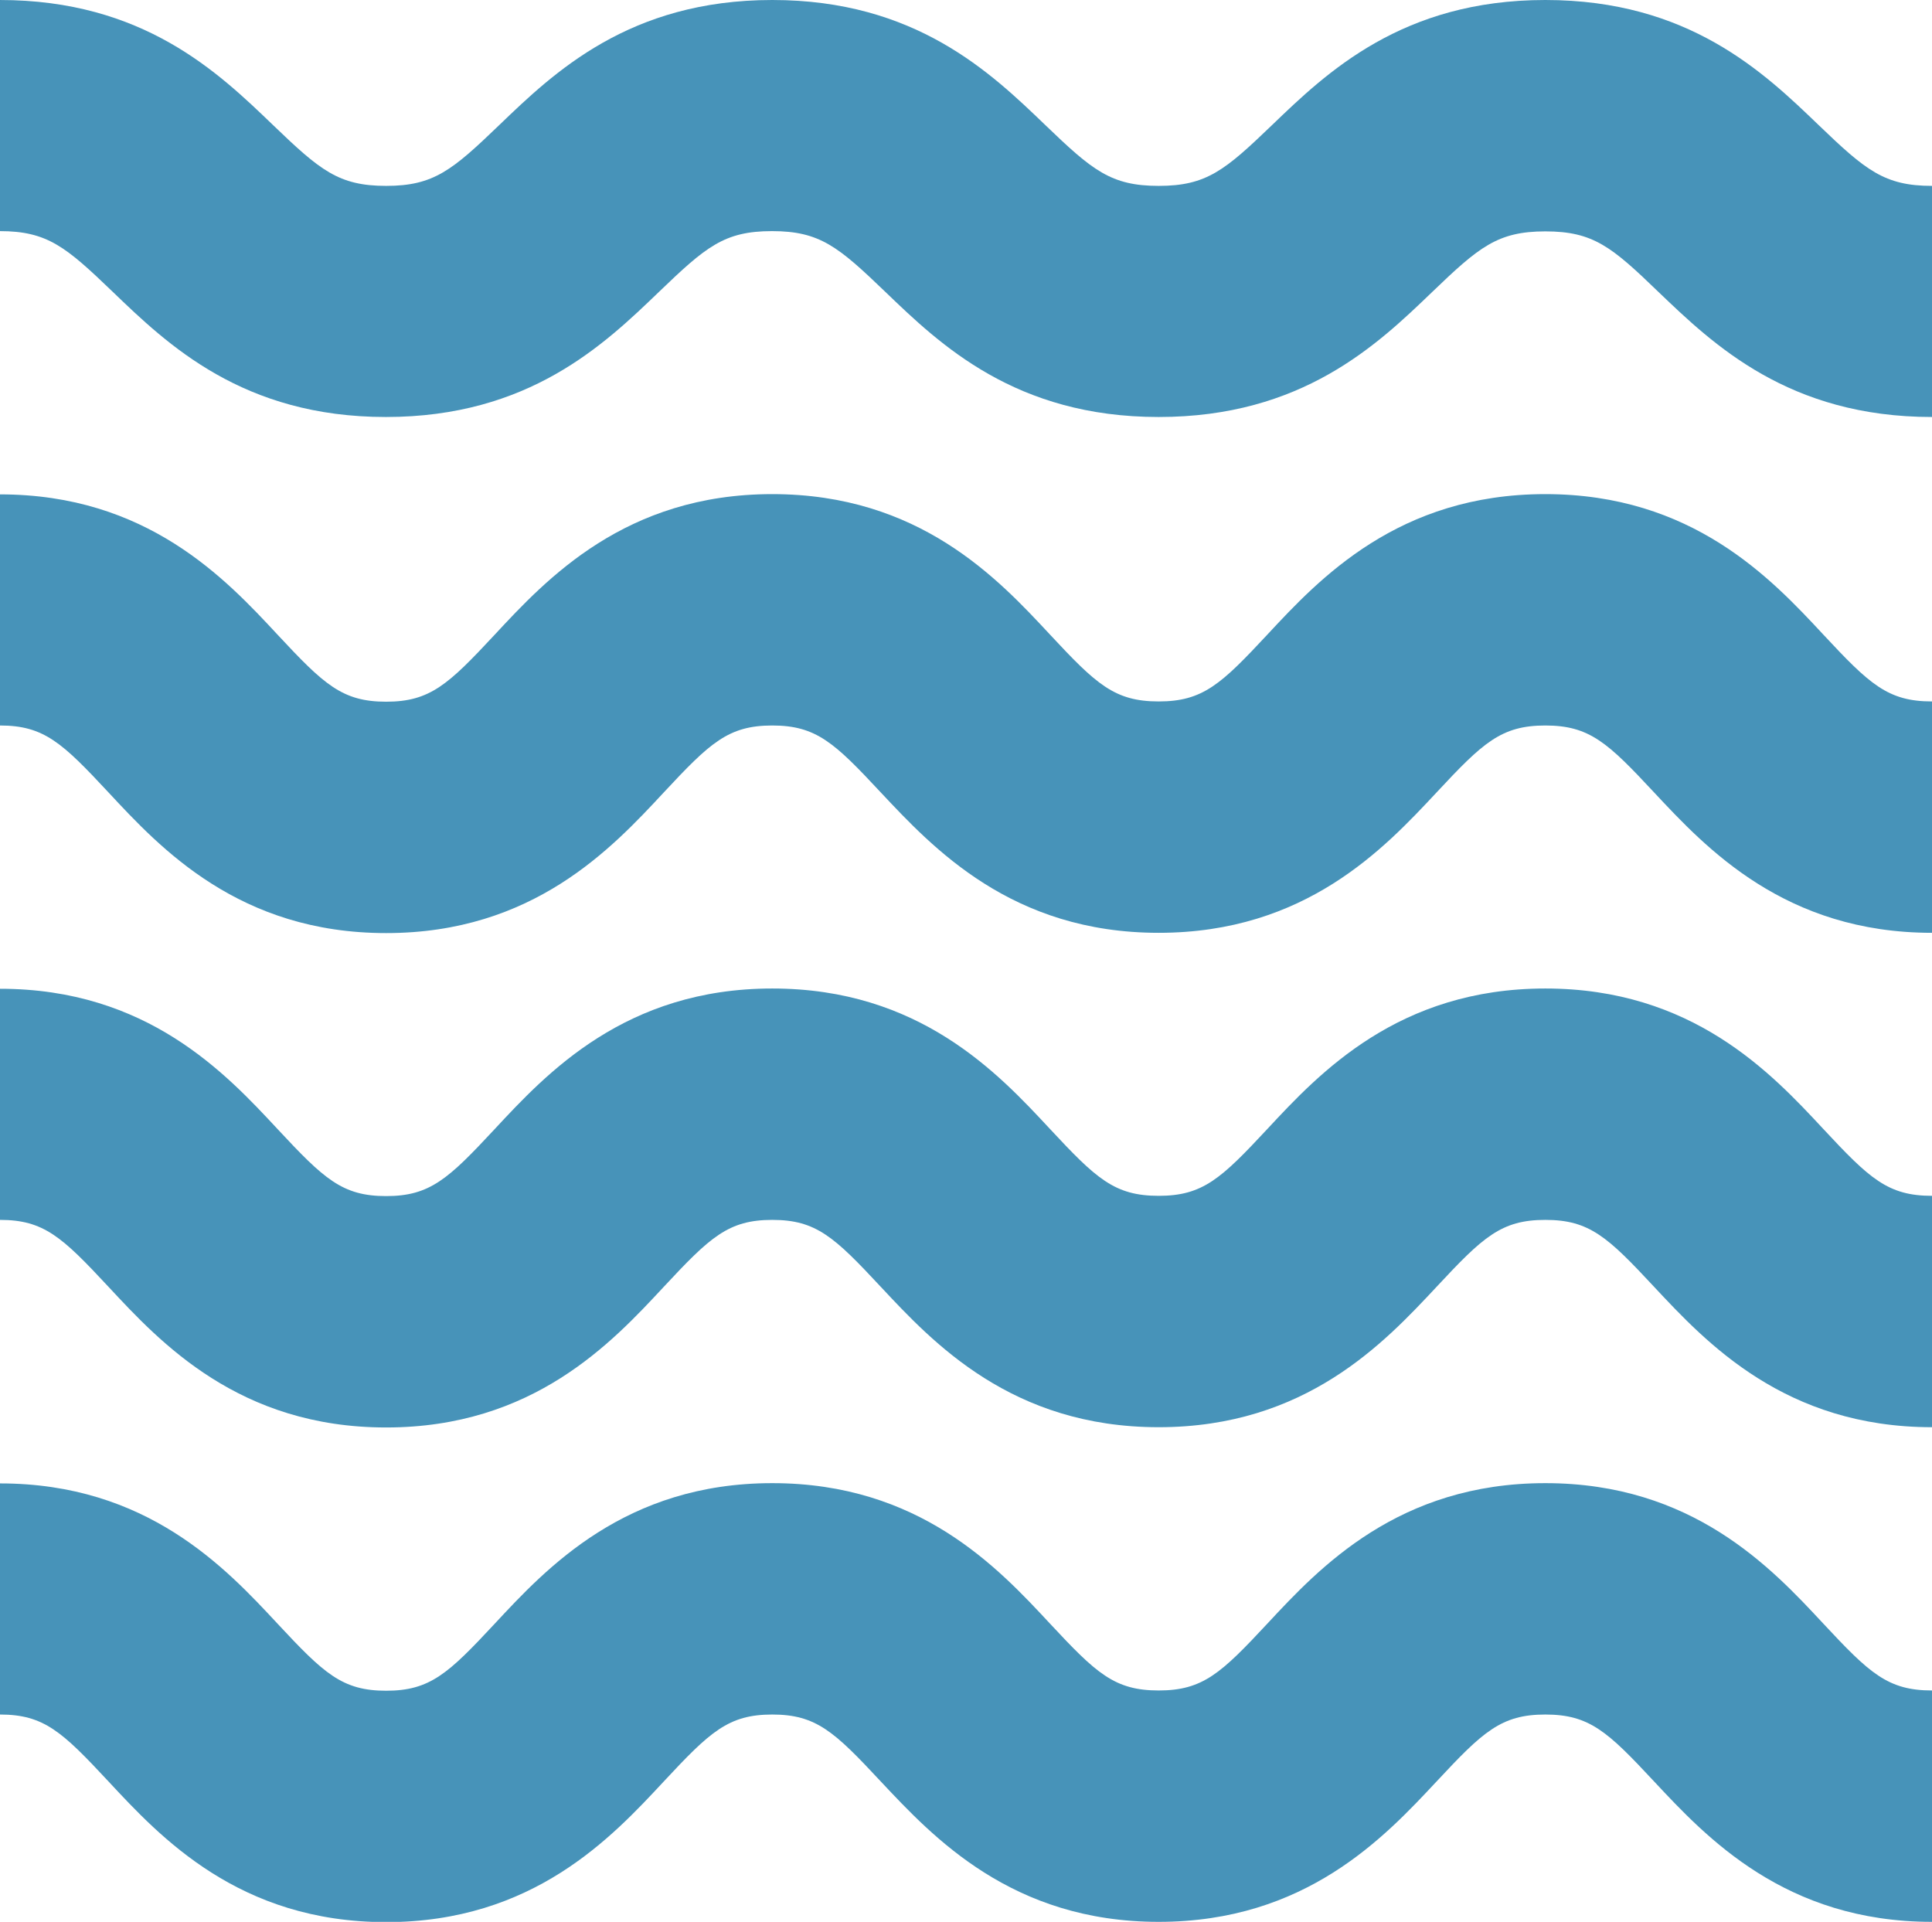 <?xml version="1.0" encoding="UTF-8"?><svg id="Livello_2" xmlns="http://www.w3.org/2000/svg" viewBox="0 0 73.9 73.51"><defs><style>.cls-1{fill:#4793b9;}</style></defs><g id="Livello_1-2"><g><path class="cls-1" d="M73.9,73.51c-5.62,0-8.63-3.23-10.63-5.37-1.77-1.9-2.47-2.56-4.16-2.56s-2.39,.66-4.16,2.56c-2,2.14-5.01,5.37-10.63,5.37s-8.63-3.24-10.63-5.37c-1.77-1.9-2.47-2.56-4.15-2.56s-2.38,.66-4.15,2.56c-1.99,2.14-5,5.38-10.62,5.38s-8.63-3.24-10.62-5.38c-1.77-1.9-2.47-2.56-4.15-2.56v-8.84c5.62,0,8.63,3.23,10.62,5.37,1.77,1.9,2.47,2.56,4.15,2.56s2.38-.66,4.15-2.56c1.99-2.14,5-5.38,10.62-5.38s8.63,3.23,10.62,5.37c1.77,1.9,2.47,2.56,4.16,2.56s2.39-.66,4.16-2.56c1.99-2.14,5.01-5.37,10.63-5.37s8.64,3.23,10.63,5.37c1.77,1.9,2.47,2.56,4.16,2.56v8.84Z"/><path class="cls-1" d="M73.9,15.95c-5.48,0-8.36-2.77-10.46-4.78-1.79-1.73-2.5-2.32-4.33-2.32s-2.54,.6-4.33,2.32c-2.1,2.02-4.98,4.78-10.46,4.78s-8.36-2.77-10.46-4.79c-1.79-1.72-2.5-2.32-4.33-2.32s-2.53,.6-4.32,2.32c-2.1,2.02-4.98,4.79-10.45,4.79s-8.35-2.77-10.45-4.79c-1.79-1.72-2.5-2.32-4.32-2.32V0C5.48,0,8.35,2.77,10.45,4.79c1.79,1.72,2.5,2.32,4.32,2.32s2.53-.6,4.32-2.32C21.19,2.77,24.07,0,29.54,0s8.35,2.77,10.45,4.79c1.79,1.72,2.5,2.32,4.33,2.32s2.54-.6,4.33-2.32c2.1-2.02,4.98-4.79,10.46-4.79s8.36,2.77,10.46,4.79c1.79,1.72,2.51,2.32,4.33,2.32V15.95Z"/><path class="cls-1" d="M73.9,35.68c-5.62,0-8.63-3.23-10.63-5.37-1.77-1.9-2.47-2.56-4.16-2.56s-2.39,.66-4.16,2.56c-2,2.14-5.01,5.37-10.63,5.37s-8.63-3.24-10.63-5.37c-1.77-1.9-2.47-2.56-4.15-2.56s-2.38,.66-4.15,2.56c-1.99,2.14-5,5.38-10.62,5.38s-8.63-3.24-10.62-5.38c-1.77-1.9-2.47-2.56-4.15-2.56v-8.84c5.62,0,8.63,3.23,10.62,5.37,1.77,1.9,2.47,2.56,4.15,2.56s2.38-.66,4.15-2.56c1.99-2.14,5-5.38,10.62-5.38s8.63,3.23,10.62,5.37c1.77,1.9,2.47,2.56,4.16,2.56s2.39-.66,4.16-2.56c1.99-2.14,5.01-5.37,10.63-5.37s8.64,3.23,10.63,5.37c1.77,1.9,2.47,2.56,4.16,2.56v8.84Z"/><path class="cls-1" d="M73.9,54.59c-5.62,0-8.63-3.23-10.63-5.37-1.77-1.9-2.47-2.56-4.16-2.56s-2.39,.66-4.16,2.56c-2,2.14-5.01,5.37-10.63,5.37s-8.63-3.23-10.63-5.37c-1.77-1.9-2.47-2.56-4.15-2.56s-2.38,.66-4.15,2.56c-1.99,2.14-5,5.38-10.62,5.38s-8.63-3.24-10.62-5.38c-1.77-1.9-2.47-2.56-4.15-2.56v-8.84c5.62,0,8.63,3.23,10.62,5.37,1.77,1.9,2.47,2.56,4.15,2.56s2.38-.66,4.15-2.56c1.99-2.14,5-5.38,10.62-5.38s8.63,3.23,10.62,5.37c1.77,1.9,2.47,2.56,4.16,2.56s2.39-.66,4.16-2.56c1.99-2.14,5.01-5.37,10.63-5.37s8.64,3.23,10.63,5.37c1.77,1.9,2.47,2.56,4.16,2.56v8.84Z"/></g></g></svg>